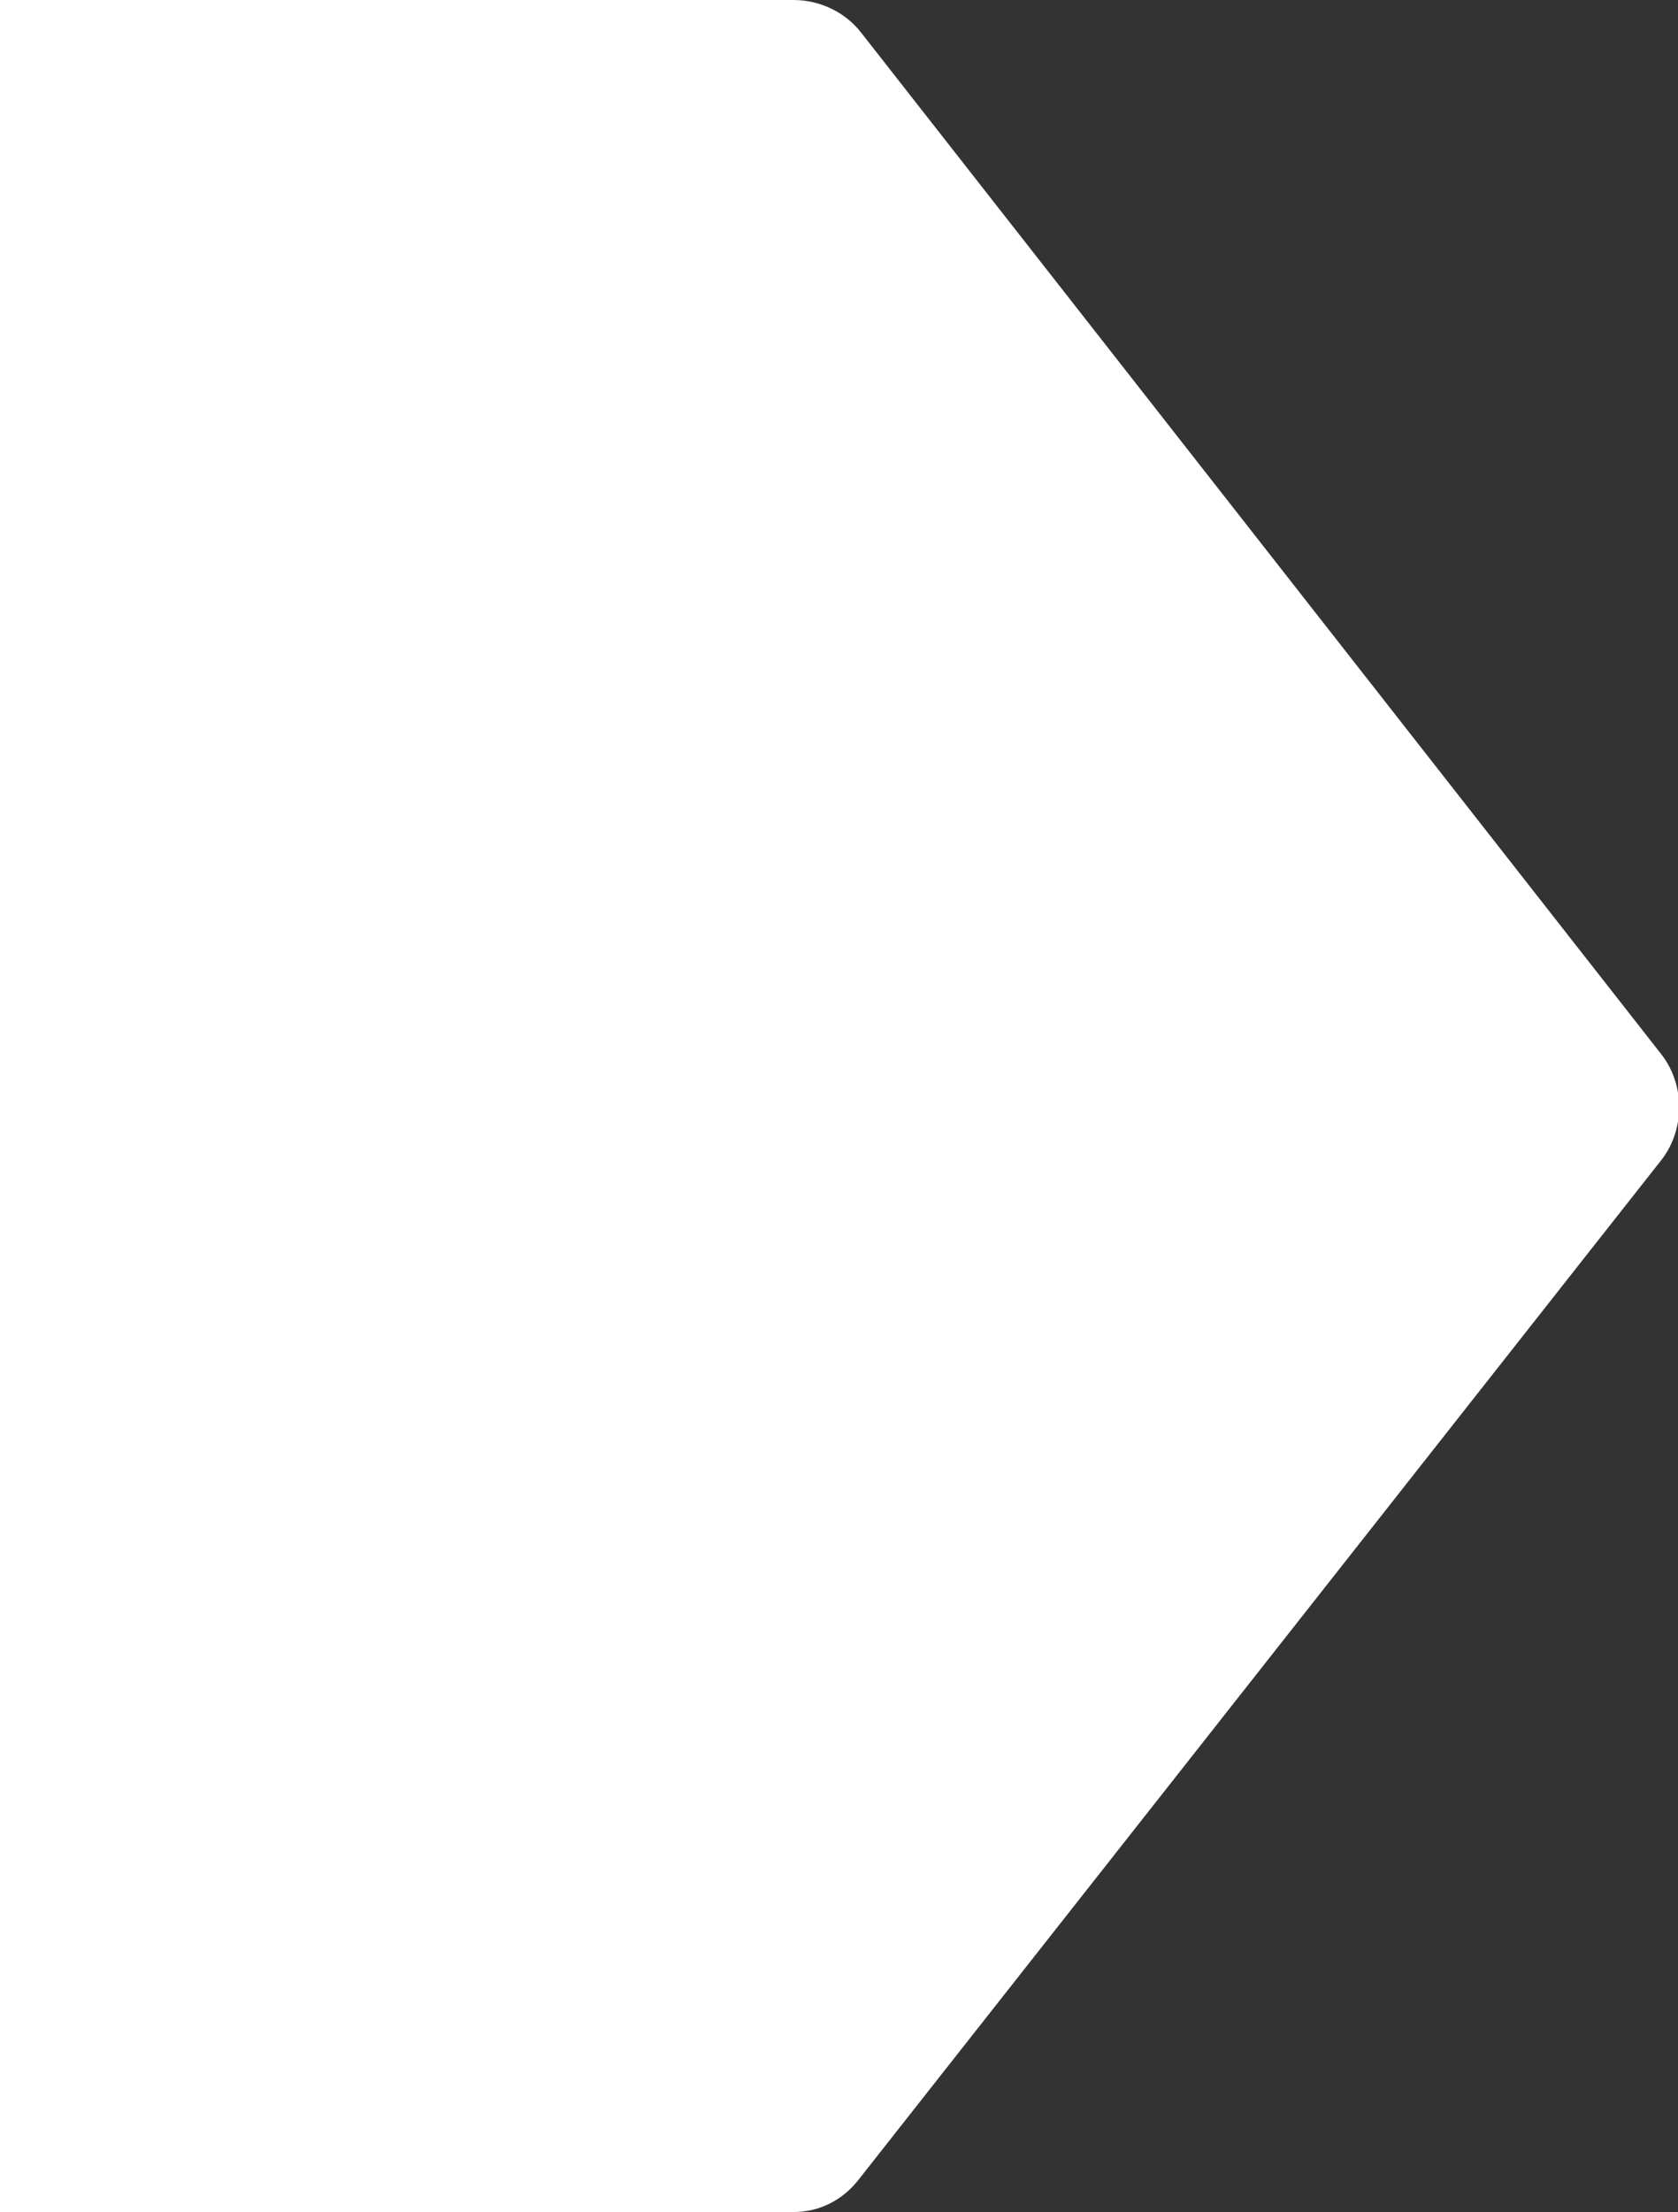 <?xml version="1.0" encoding="utf-8"?>
<!-- Generator: Adobe Illustrator 27.0.0, SVG Export Plug-In . SVG Version: 6.00 Build 0)  -->
<svg version="1.1" id="Layer_1" xmlns="http://www.w3.org/2000/svg" xmlns:xlink="http://www.w3.org/1999/xlink" x="0px" y="0px"
	 viewBox="0 0 72.1 95" style="enable-background:new 0 0 72.1 95;" xml:space="preserve">
<rect x="0" y="0" width="72.1" height="95" fill="#333333" stroke="none"/>
<style type="text/css">
	.st0{fill:#FFFFFF;}
</style>
<path class="st0" d="M34.1,95H0V0h34.1c1.1,0,2.2,0.5,2.9,1.4l34.4,43.9c1,1.3,1,3.2,0,4.5L36.9,93.6C36.2,94.5,35.2,95,34.1,95z"/>
</svg>

